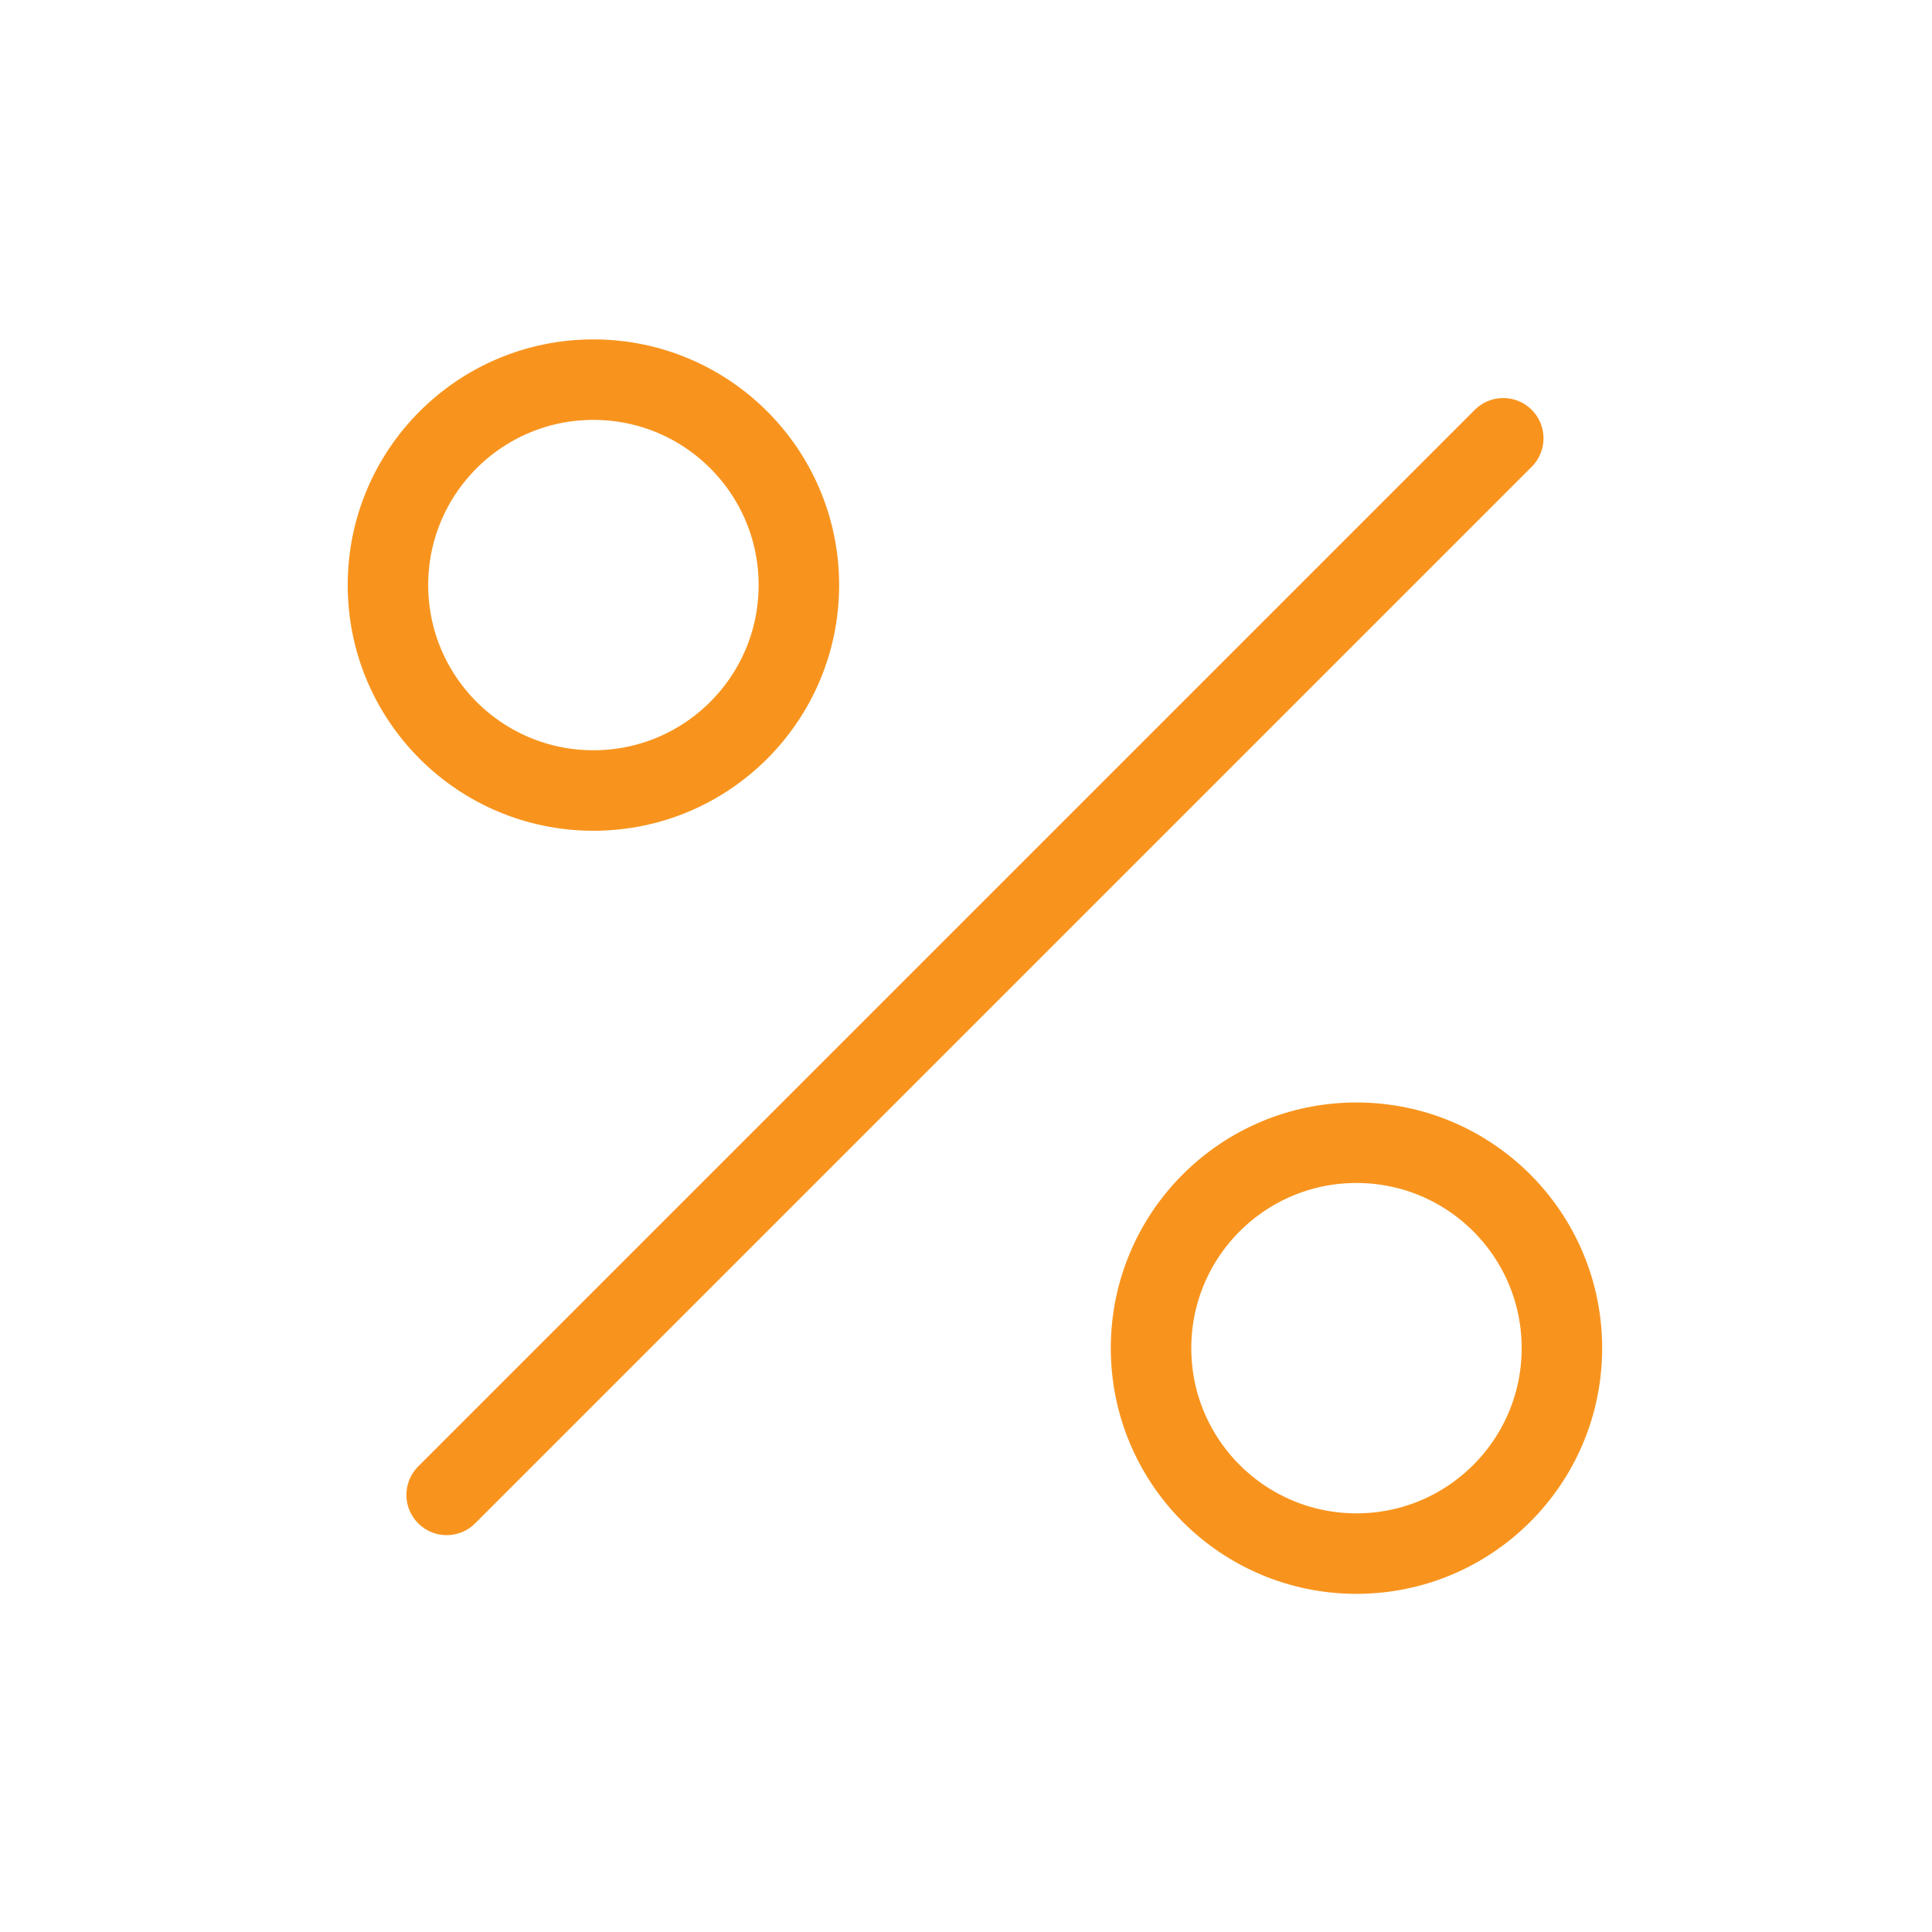 <svg width="36" height="36" viewBox="0 0 36 36" fill="none" xmlns="http://www.w3.org/2000/svg">
<path d="M28.011 8.167L8.323 27.855" stroke="#F8941E" stroke-width="1.5" stroke-linecap="round" stroke-linejoin="round"/>
<path d="M11.057 14.73C13.172 14.73 14.886 13.016 14.886 10.902C14.886 8.788 13.172 7.074 11.057 7.074C8.943 7.074 7.229 8.788 7.229 10.902C7.229 13.016 8.943 14.73 11.057 14.73Z" stroke="#F8941E" stroke-width="1.5" stroke-linecap="round" stroke-linejoin="round"/>
<path d="M25.276 28.949C27.39 28.949 29.104 27.235 29.104 25.121C29.104 23.006 27.39 21.293 25.276 21.293C23.162 21.293 21.448 23.006 21.448 25.121C21.448 27.235 23.162 28.949 25.276 28.949Z" stroke="#F8941E" stroke-width="1.5" stroke-linecap="round" stroke-linejoin="round"/>
</svg>
